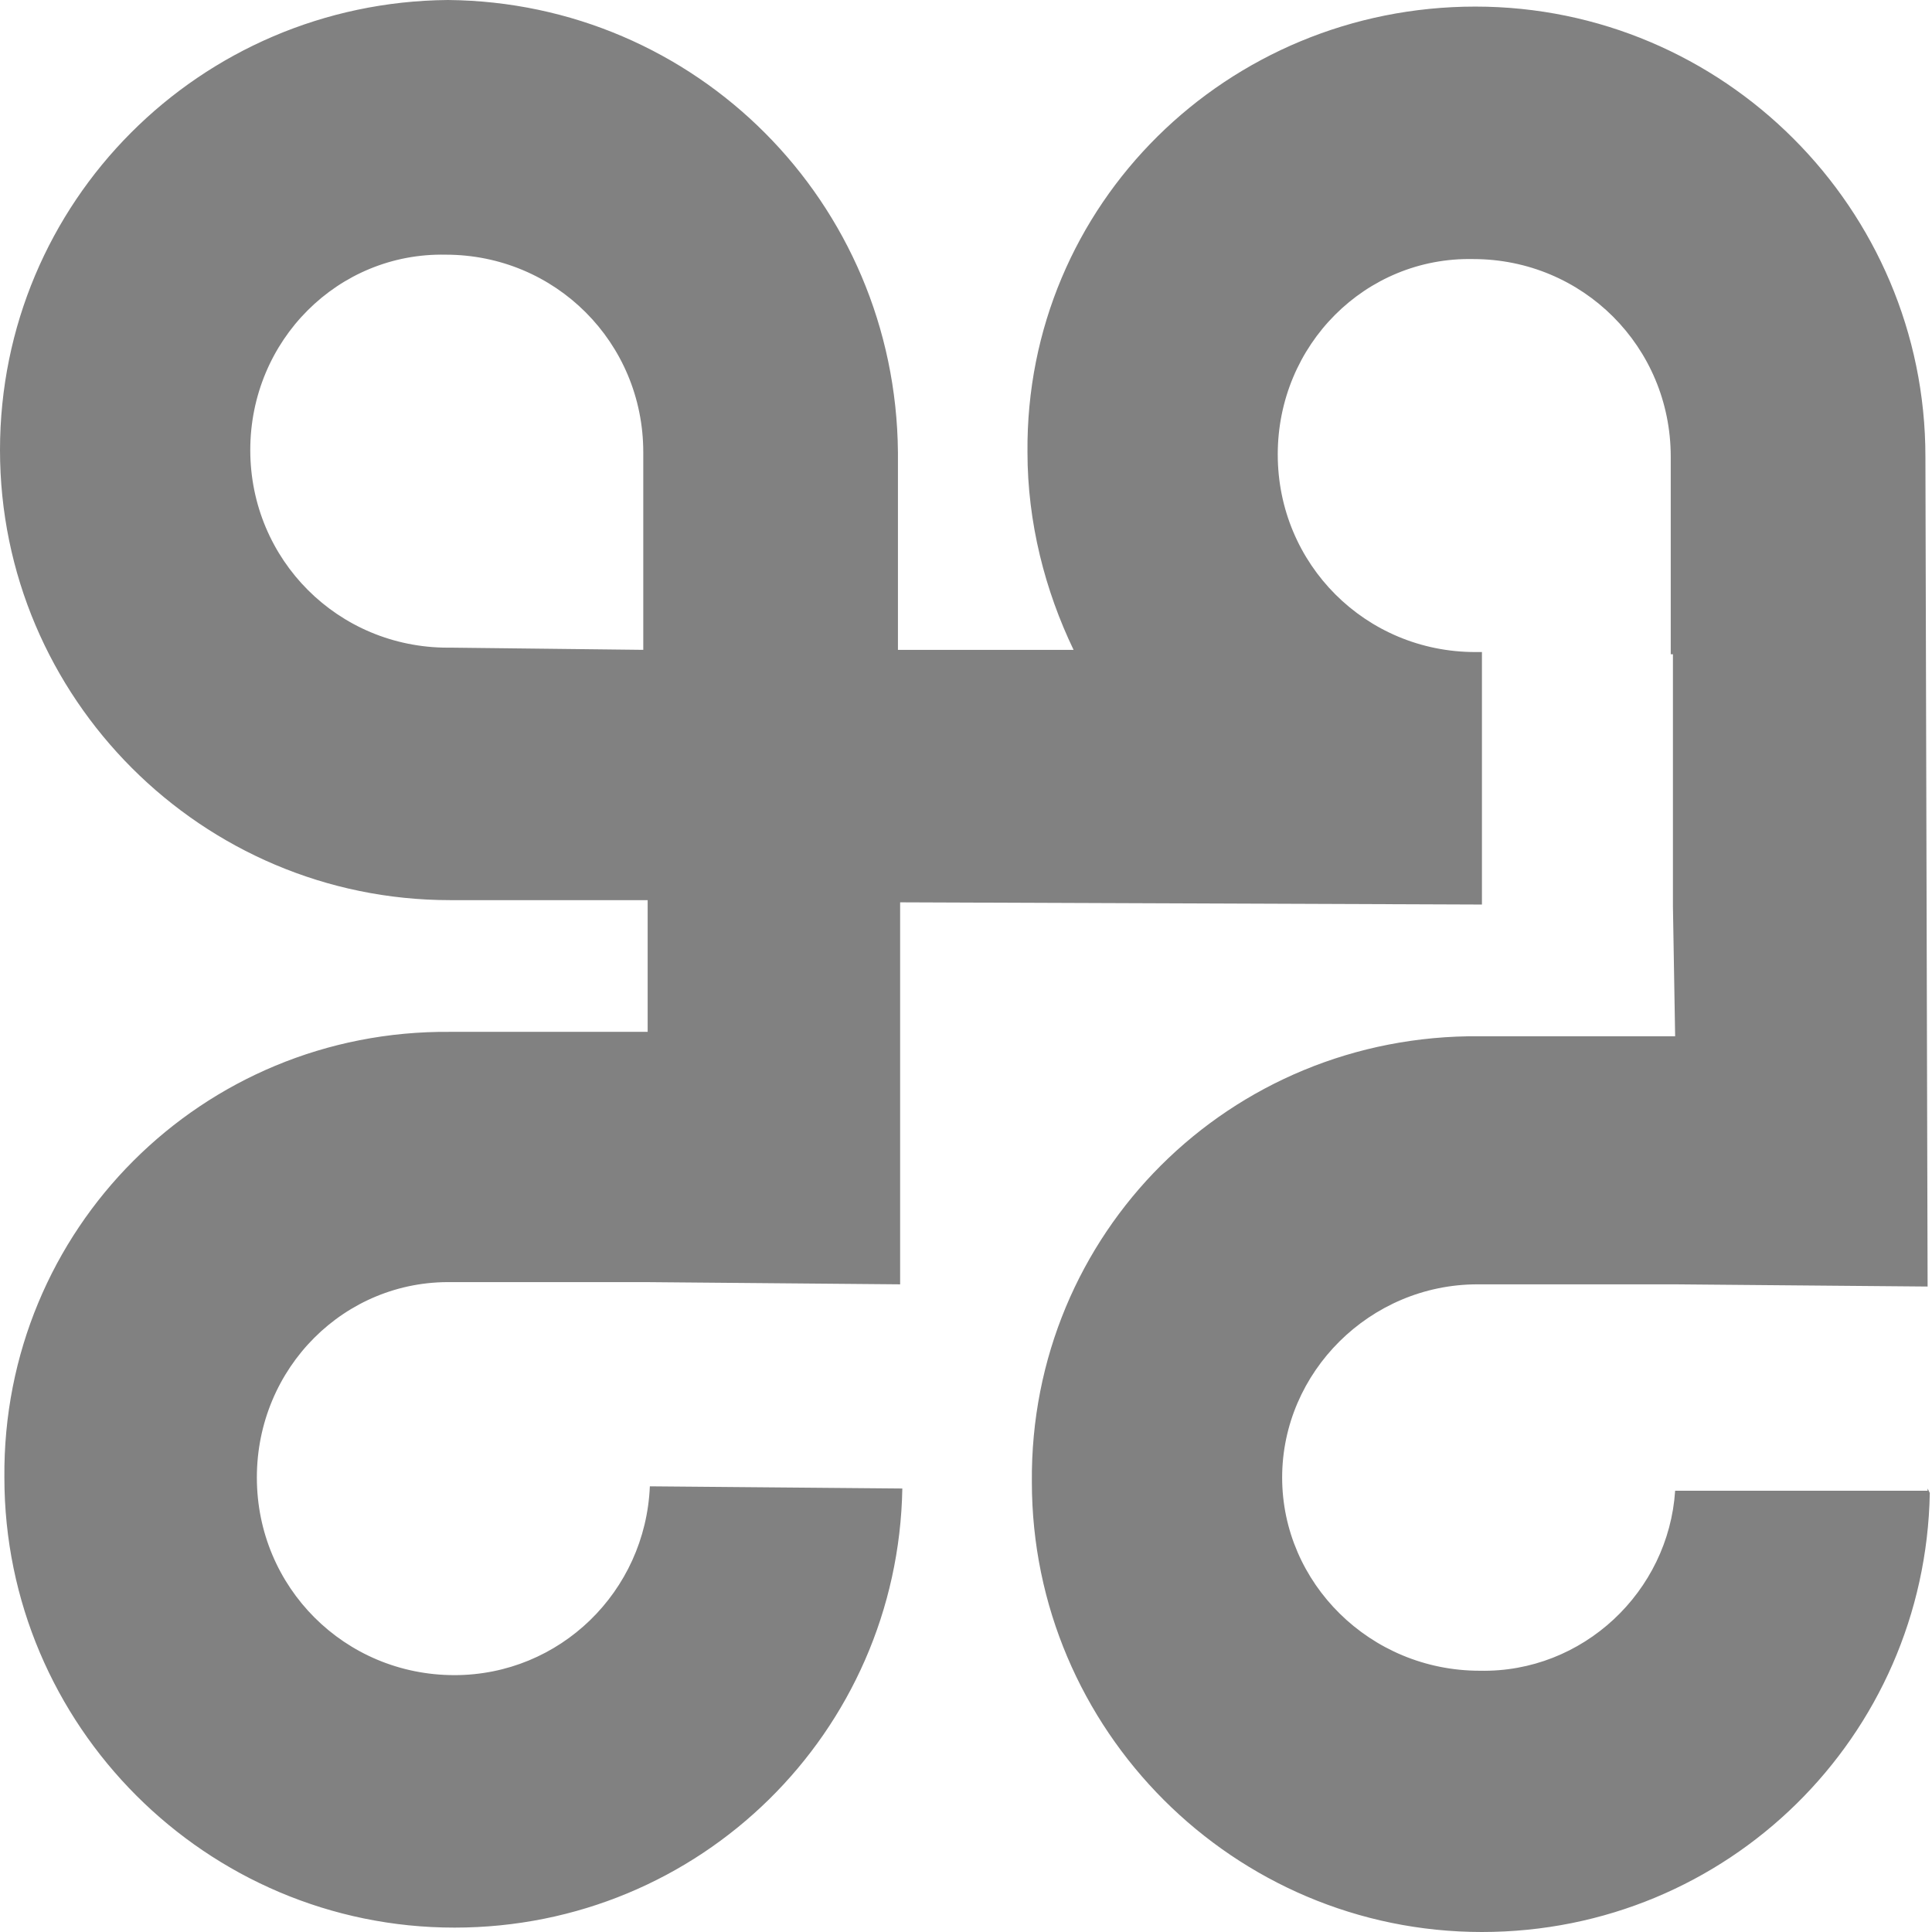 <svg xmlns="http://www.w3.org/2000/svg" width="144" height="144" viewBox="0 0 144 144" fill="none"><g clip-path="url(#clip0_17489_30597)"><path d="M143.673 110.945V111.109H124.855C124.364 118.636 117.982 124.691 110.291 124.527C102.109 124.527 95.564 117.982 95.564 110.127C95.564 102.273 102.109 95.727 110.127 95.727C110.291 95.727 110.455 95.727 110.455 95.727H124.855L143.673 95.891V96.055L143.509 34.036C143.509 15.546 128.455 0.491 109.964 0.491C91.473 0.491 76.418 15.218 76.582 33.709C76.582 38.946 77.891 44.018 80.018 48.436H66.927V33.709C66.764 15.055 51.873 0.164 33.382 0C14.891 0.164 0 15.055 0 33.545C0 52.036 15.055 67.091 33.545 67.091H48.273V76.909H33.545C15.055 76.746 0.164 91.636 0.327 110.127C0.327 128.618 15.382 143.673 33.873 143.673C52.2 143.673 66.927 129.109 67.254 110.945L48.436 110.782C48.109 118.636 41.727 124.855 33.873 124.855C25.691 124.855 19.145 118.309 19.145 110.127C19.145 101.945 25.691 95.4 33.709 95.564C33.873 95.564 33.873 95.564 34.036 95.564H48.436L67.091 95.727V67.254L110.127 67.418H110.455V48.6C110.455 48.6 110.127 48.6 109.964 48.6C101.782 48.6 95.236 42.054 95.236 33.873C95.236 25.691 101.782 19.145 109.8 19.309C117.982 19.309 124.527 25.855 124.527 34.036V48.764H124.691V67.582L124.855 77.236H110.618H110.291C91.636 77.073 76.746 91.964 76.909 110.455C76.909 128.945 91.964 144 110.455 144C128.782 144 143.509 129.436 143.836 111.273L143.673 110.945ZM33.709 48.273H33.382C25.2 48.273 18.654 41.727 18.654 33.545C18.654 25.364 25.2 18.818 33.218 18.982C41.4 18.982 47.946 25.527 47.946 33.709V34.036V48.436L33.709 48.273Z" fill="#818181"></path></g><defs><clipPath id="clip0_17489_30597"><rect width="143.836" height="144" fill="white"></rect></clipPath></defs></svg>